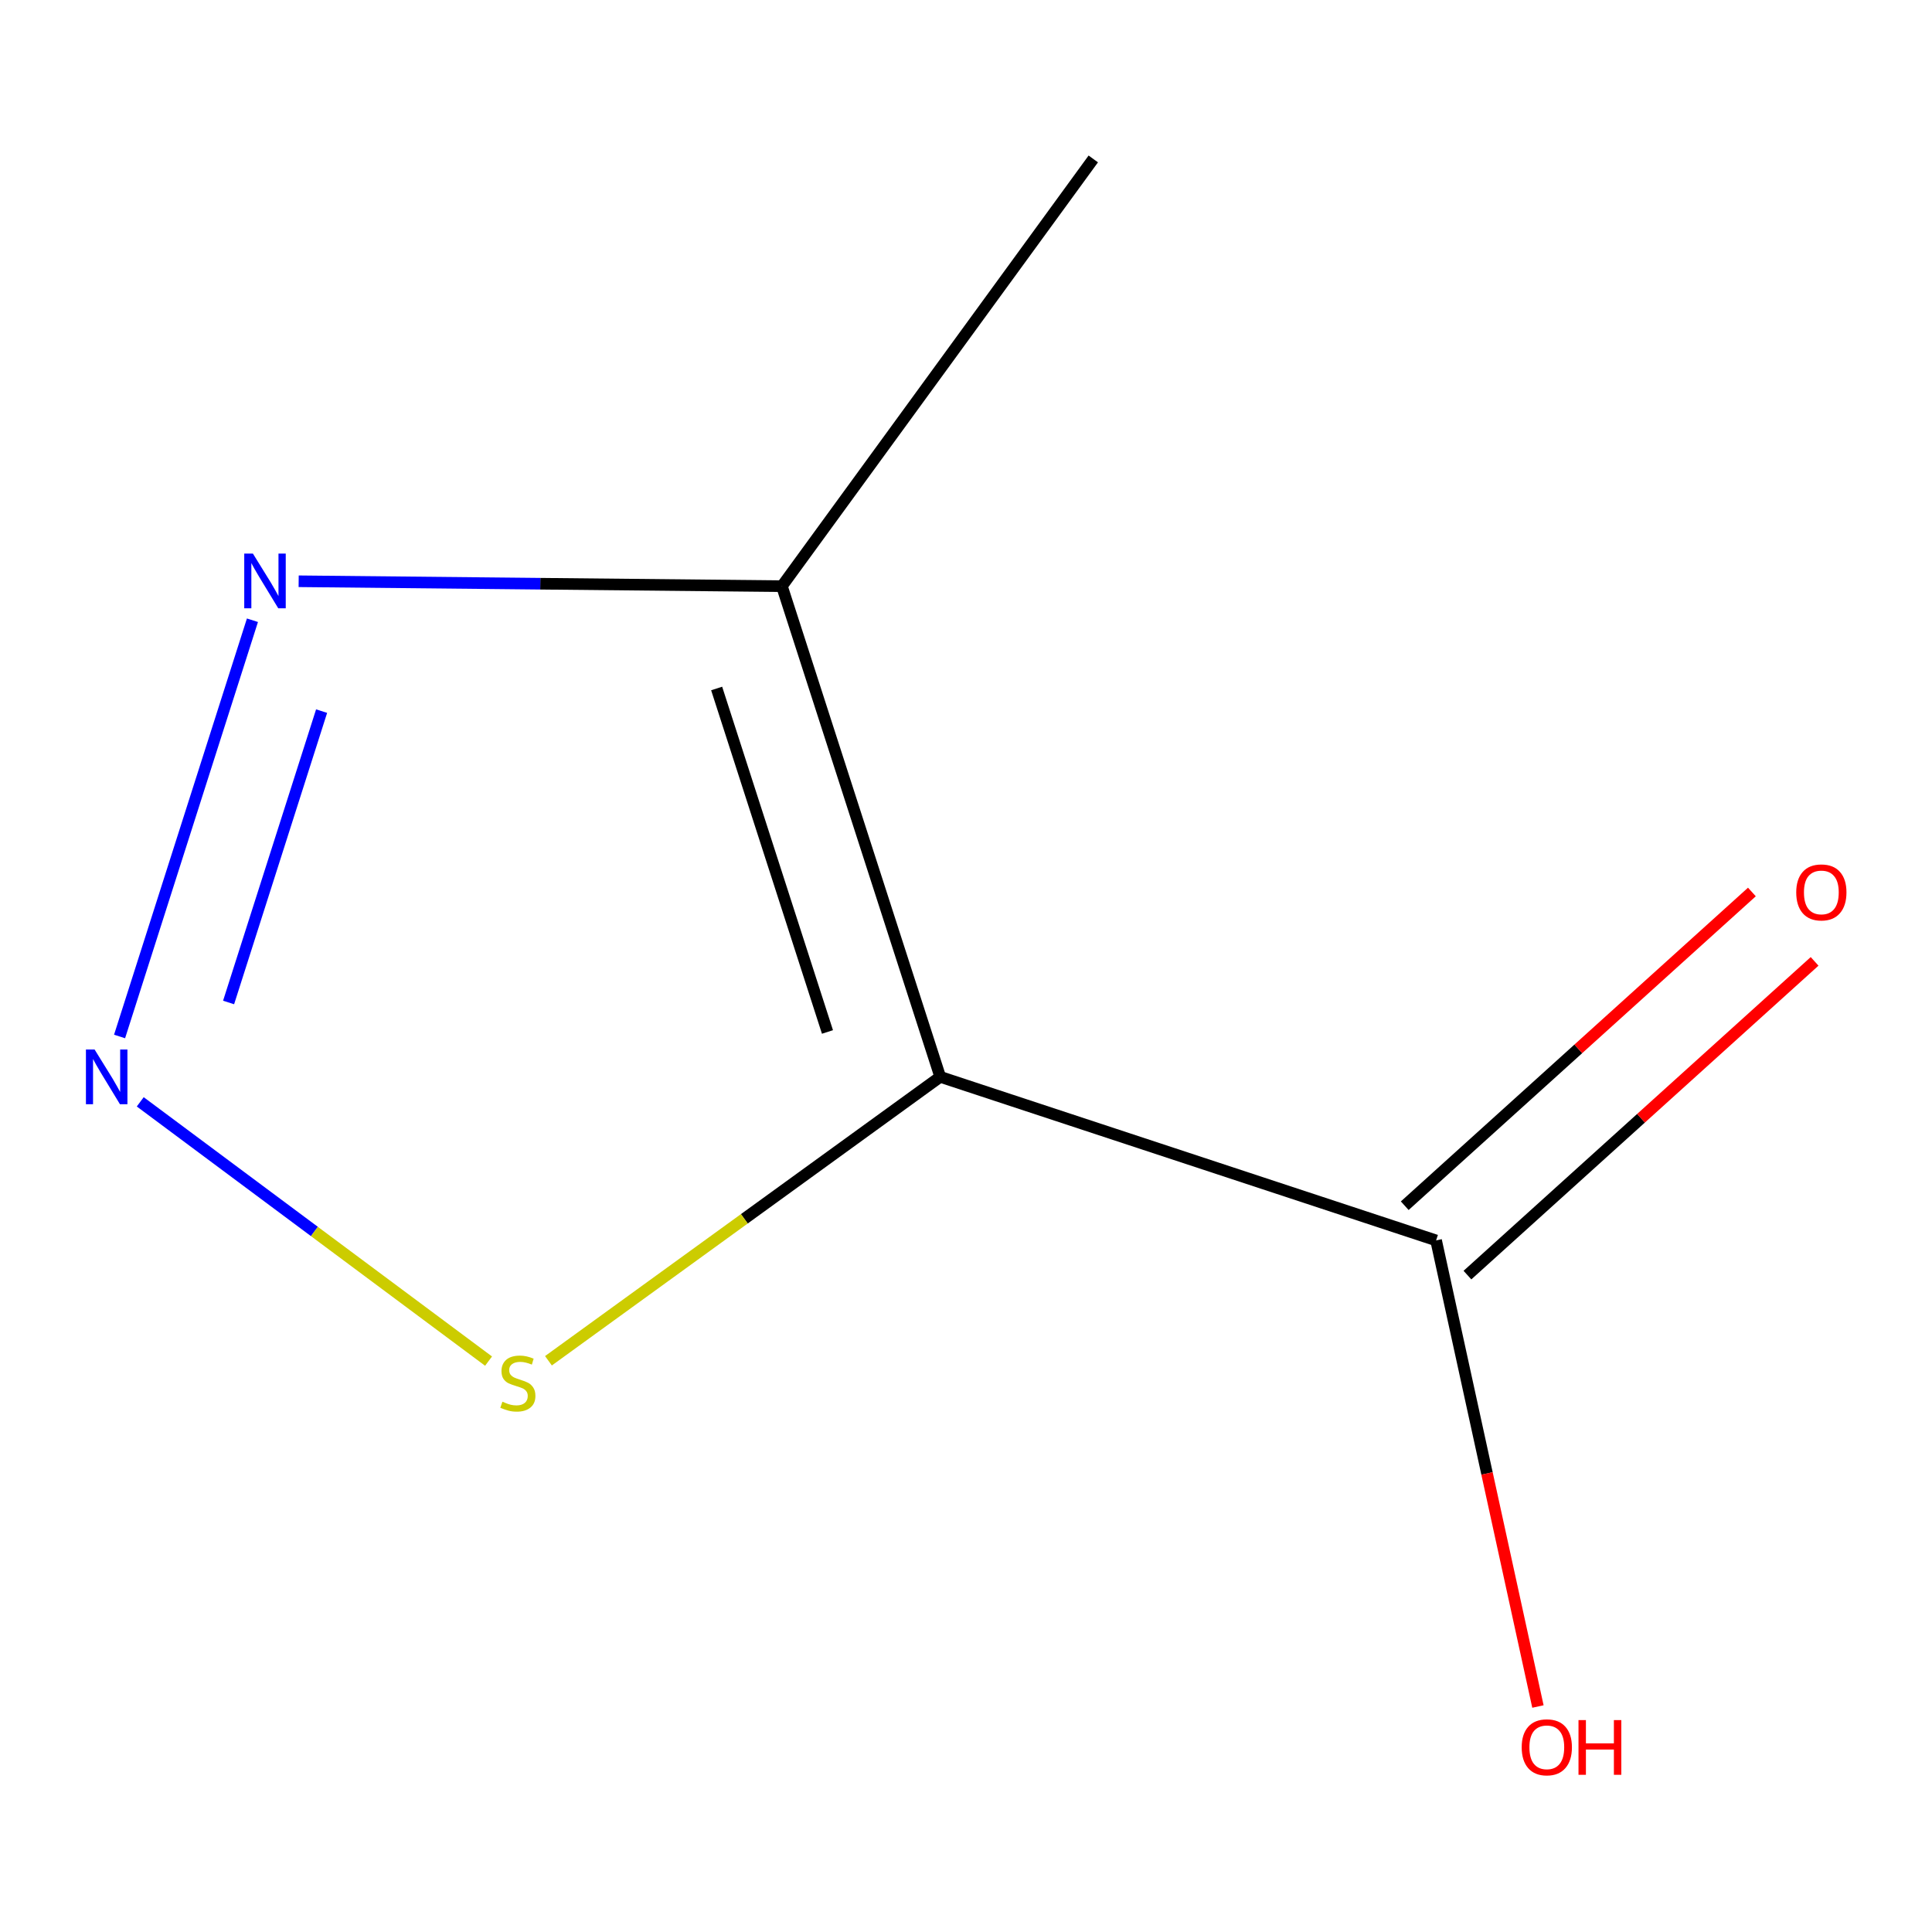 <?xml version='1.0' encoding='iso-8859-1'?>
<svg version='1.1' baseProfile='full'
              xmlns='http://www.w3.org/2000/svg'
                      xmlns:rdkit='http://www.rdkit.org/xml'
                      xmlns:xlink='http://www.w3.org/1999/xlink'
                  xml:space='preserve'
width='1000px' height='1000px' viewBox='0 0 1000 1000'>
<!-- END OF HEADER -->
<rect style='opacity:1.0;fill:#FFFFFF;stroke:none' width='1000' height='1000' x='0' y='0'> </rect>
<path class='bond-1' d='M 486.656,557.376 L 404.714,303.402' style='fill:none;fill-rule:evenodd;stroke:#000000;stroke-width:6px;stroke-linecap:butt;stroke-linejoin:miter;stroke-opacity:1' />
<path class='bond-1' d='M 428.296,534.143 L 370.937,356.362' style='fill:none;fill-rule:evenodd;stroke:#000000;stroke-width:6px;stroke-linecap:butt;stroke-linejoin:miter;stroke-opacity:1' />
<path class='bond-3' d='M 486.656,557.376 L 385.266,630.852' style='fill:none;fill-rule:evenodd;stroke:#000000;stroke-width:6px;stroke-linecap:butt;stroke-linejoin:miter;stroke-opacity:1' />
<path class='bond-3' d='M 385.266,630.852 L 283.876,704.329' style='fill:none;fill-rule:evenodd;stroke:#CCCC00;stroke-width:6px;stroke-linecap:butt;stroke-linejoin:miter;stroke-opacity:1' />
<path class='bond-4' d='M 486.656,557.376 L 743.319,642.034' style='fill:none;fill-rule:evenodd;stroke:#000000;stroke-width:6px;stroke-linecap:butt;stroke-linejoin:miter;stroke-opacity:1' />
<path class='bond-0' d='M 72.591,570.308 L 162.733,637.408' style='fill:none;fill-rule:evenodd;stroke:#0000FF;stroke-width:6px;stroke-linecap:butt;stroke-linejoin:miter;stroke-opacity:1' />
<path class='bond-0' d='M 162.733,637.408 L 252.875,704.507' style='fill:none;fill-rule:evenodd;stroke:#CCCC00;stroke-width:6px;stroke-linecap:butt;stroke-linejoin:miter;stroke-opacity:1' />
<path class='bond-8' d='M 61.889,536.48 L 130.664,321.034' style='fill:none;fill-rule:evenodd;stroke:#0000FF;stroke-width:6px;stroke-linecap:butt;stroke-linejoin:miter;stroke-opacity:1' />
<path class='bond-8' d='M 118.319,518.884 L 166.462,368.072' style='fill:none;fill-rule:evenodd;stroke:#0000FF;stroke-width:6px;stroke-linecap:butt;stroke-linejoin:miter;stroke-opacity:1' />
<path class='bond-2' d='M 404.714,303.402 L 279.652,302.133' style='fill:none;fill-rule:evenodd;stroke:#000000;stroke-width:6px;stroke-linecap:butt;stroke-linejoin:miter;stroke-opacity:1' />
<path class='bond-2' d='M 279.652,302.133 L 154.589,300.863' style='fill:none;fill-rule:evenodd;stroke:#0000FF;stroke-width:6px;stroke-linecap:butt;stroke-linejoin:miter;stroke-opacity:1' />
<path class='bond-7' d='M 404.714,303.402 L 565.882,82.265' style='fill:none;fill-rule:evenodd;stroke:#000000;stroke-width:6px;stroke-linecap:butt;stroke-linejoin:miter;stroke-opacity:1' />
<path class='bond-5' d='M 759.547,659.991 L 849.391,578.798' style='fill:none;fill-rule:evenodd;stroke:#000000;stroke-width:6px;stroke-linecap:butt;stroke-linejoin:miter;stroke-opacity:1' />
<path class='bond-5' d='M 849.391,578.798 L 939.236,497.604' style='fill:none;fill-rule:evenodd;stroke:#FF0000;stroke-width:6px;stroke-linecap:butt;stroke-linejoin:miter;stroke-opacity:1' />
<path class='bond-5' d='M 727.091,624.077 L 816.936,542.884' style='fill:none;fill-rule:evenodd;stroke:#000000;stroke-width:6px;stroke-linecap:butt;stroke-linejoin:miter;stroke-opacity:1' />
<path class='bond-5' d='M 816.936,542.884 L 906.78,461.69' style='fill:none;fill-rule:evenodd;stroke:#FF0000;stroke-width:6px;stroke-linecap:butt;stroke-linejoin:miter;stroke-opacity:1' />
<path class='bond-6' d='M 743.319,642.034 L 769.675,762.66' style='fill:none;fill-rule:evenodd;stroke:#000000;stroke-width:6px;stroke-linecap:butt;stroke-linejoin:miter;stroke-opacity:1' />
<path class='bond-6' d='M 769.675,762.66 L 796.032,883.286' style='fill:none;fill-rule:evenodd;stroke:#FF0000;stroke-width:6px;stroke-linecap:butt;stroke-linejoin:miter;stroke-opacity:1' />
<path  class='atom-1' d='M 48.958 543.216
L 58.238 558.216
Q 59.158 559.696, 60.638 562.376
Q 62.118 565.056, 62.198 565.216
L 62.198 543.216
L 65.958 543.216
L 65.958 571.536
L 62.078 571.536
L 52.118 555.136
Q 50.958 553.216, 49.718 551.016
Q 48.518 548.816, 48.158 548.136
L 48.158 571.536
L 44.478 571.536
L 44.478 543.216
L 48.958 543.216
' fill='#0000FF'/>
<path  class='atom-3' d='M 130.9 286.526
L 140.18 301.526
Q 141.1 303.006, 142.58 305.686
Q 144.06 308.366, 144.14 308.526
L 144.14 286.526
L 147.9 286.526
L 147.9 314.846
L 144.02 314.846
L 134.06 298.446
Q 132.9 296.526, 131.66 294.326
Q 130.46 292.126, 130.1 291.446
L 130.1 314.846
L 126.42 314.846
L 126.42 286.526
L 130.9 286.526
' fill='#0000FF'/>
<path  class='atom-4' d='M 260.046 725.52
Q 260.366 725.64, 261.686 726.2
Q 263.006 726.76, 264.446 727.12
Q 265.926 727.44, 267.366 727.44
Q 270.046 727.44, 271.606 726.16
Q 273.166 724.84, 273.166 722.56
Q 273.166 721, 272.366 720.04
Q 271.606 719.08, 270.406 718.56
Q 269.206 718.04, 267.206 717.44
Q 264.686 716.68, 263.166 715.96
Q 261.686 715.24, 260.606 713.72
Q 259.566 712.2, 259.566 709.64
Q 259.566 706.08, 261.966 703.88
Q 264.406 701.68, 269.206 701.68
Q 272.486 701.68, 276.206 703.24
L 275.286 706.32
Q 271.886 704.92, 269.326 704.92
Q 266.566 704.92, 265.046 706.08
Q 263.526 707.2, 263.566 709.16
Q 263.566 710.68, 264.326 711.6
Q 265.126 712.52, 266.246 713.04
Q 267.406 713.56, 269.326 714.16
Q 271.886 714.96, 273.406 715.76
Q 274.926 716.56, 276.006 718.2
Q 277.126 719.8, 277.126 722.56
Q 277.126 726.48, 274.486 728.6
Q 271.886 730.68, 267.526 730.68
Q 265.006 730.68, 263.086 730.12
Q 261.206 729.6, 258.966 728.68
L 260.046 725.52
' fill='#CCCC00'/>
<path  class='atom-6' d='M 929.727 461.907
Q 929.727 455.107, 933.087 451.307
Q 936.447 447.507, 942.727 447.507
Q 949.007 447.507, 952.367 451.307
Q 955.727 455.107, 955.727 461.907
Q 955.727 468.787, 952.327 472.707
Q 948.927 476.587, 942.727 476.587
Q 936.487 476.587, 933.087 472.707
Q 929.727 468.827, 929.727 461.907
M 942.727 473.387
Q 947.047 473.387, 949.367 470.507
Q 951.727 467.587, 951.727 461.907
Q 951.727 456.347, 949.367 453.547
Q 947.047 450.707, 942.727 450.707
Q 938.407 450.707, 936.047 453.507
Q 933.727 456.307, 933.727 461.907
Q 933.727 467.627, 936.047 470.507
Q 938.407 473.387, 942.727 473.387
' fill='#FF0000'/>
<path  class='atom-7' d='M 787.627 904.397
Q 787.627 897.597, 790.987 893.797
Q 794.347 889.997, 800.627 889.997
Q 806.907 889.997, 810.267 893.797
Q 813.627 897.597, 813.627 904.397
Q 813.627 911.277, 810.227 915.197
Q 806.827 919.077, 800.627 919.077
Q 794.387 919.077, 790.987 915.197
Q 787.627 911.317, 787.627 904.397
M 800.627 915.877
Q 804.947 915.877, 807.267 912.997
Q 809.627 910.077, 809.627 904.397
Q 809.627 898.837, 807.267 896.037
Q 804.947 893.197, 800.627 893.197
Q 796.307 893.197, 793.947 895.997
Q 791.627 898.797, 791.627 904.397
Q 791.627 910.117, 793.947 912.997
Q 796.307 915.877, 800.627 915.877
' fill='#FF0000'/>
<path  class='atom-7' d='M 817.027 890.317
L 820.867 890.317
L 820.867 902.357
L 835.347 902.357
L 835.347 890.317
L 839.187 890.317
L 839.187 918.637
L 835.347 918.637
L 835.347 905.557
L 820.867 905.557
L 820.867 918.637
L 817.027 918.637
L 817.027 890.317
' fill='#FF0000'/>
</svg>
